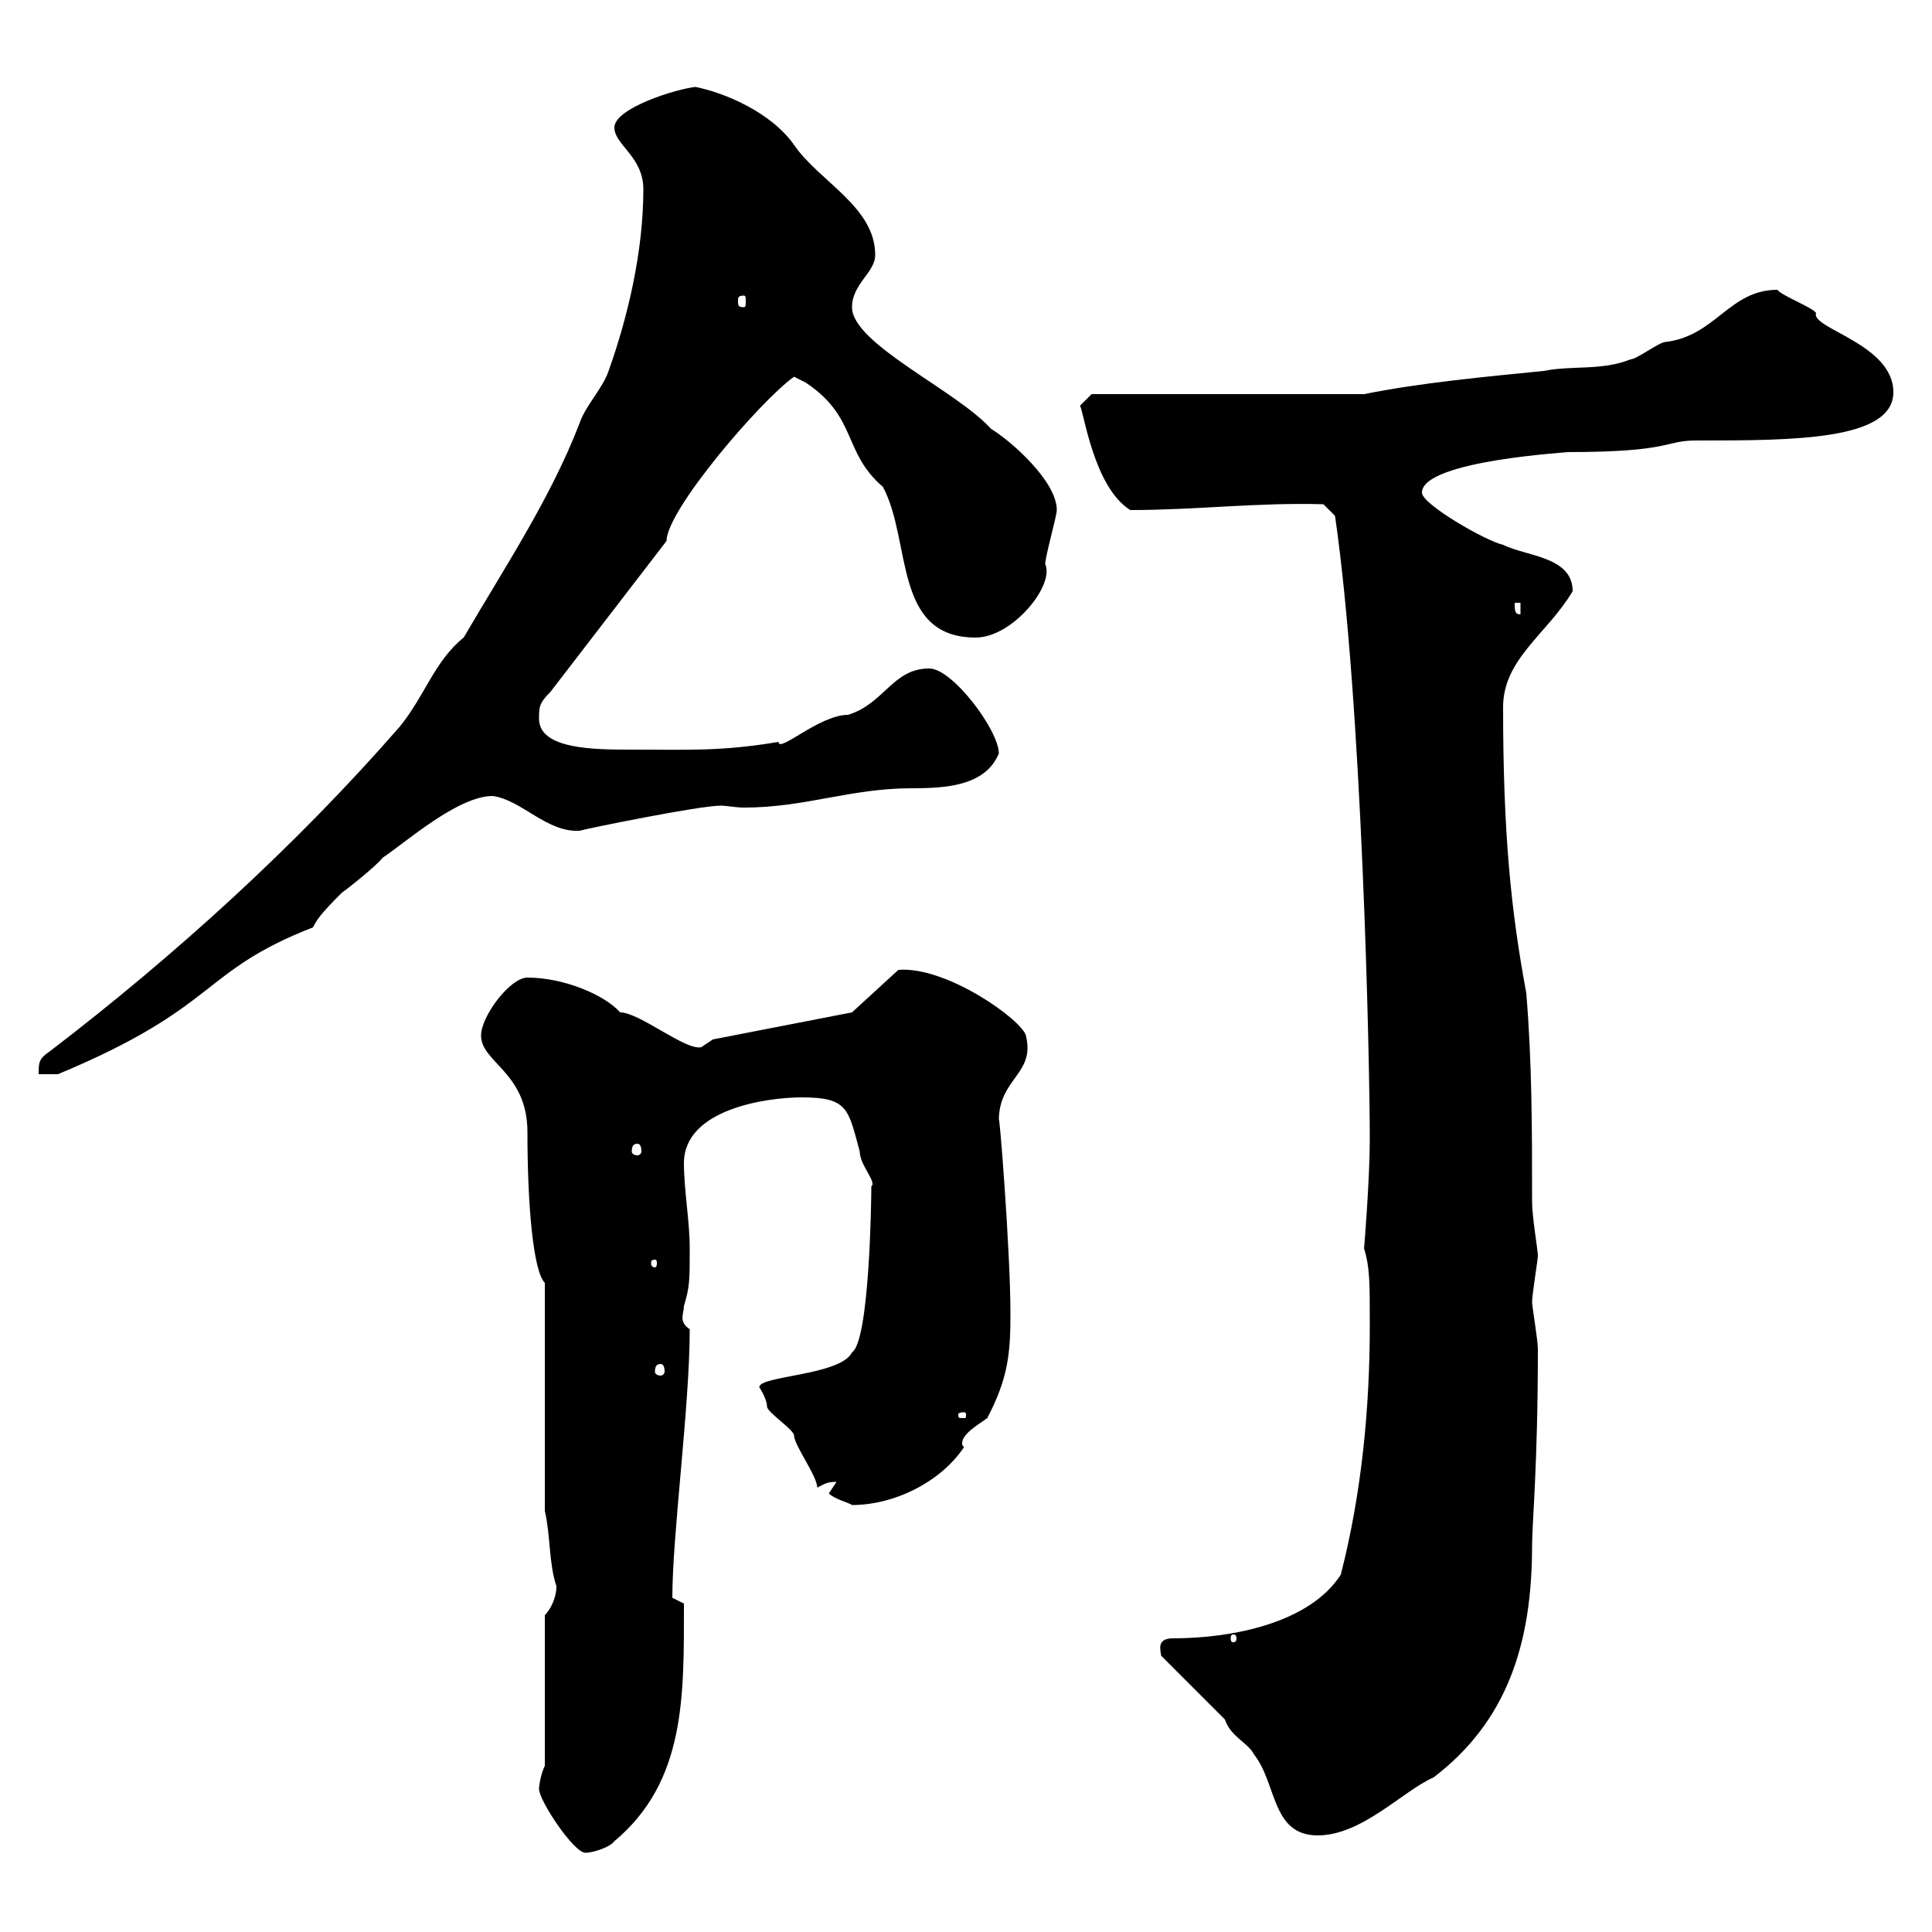 <svg xmlns="http://www.w3.org/2000/svg" xmlns:xlink="http://www.w3.org/1999/xlink" width="300" height="300"><path d="M83.70 277.80C83.70 279.60 89.10 287.70 90.90 287.70C92.10 287.70 94.80 286.80 95.40 285.90C106.50 276.60 106.20 263.40 106.20 249C106.20 249 104.40 248.10 104.40 248.10C104.40 238.20 107.10 218.40 107.10 206.40C105.30 205.20 106.20 204 106.20 202.80C107.10 199.80 107.10 198.90 107.10 193.80C107.10 189.60 106.20 184.80 106.20 180.60C106.20 172.20 119.10 170.40 124.50 170.40C131.70 170.40 131.70 172.20 133.50 178.80C133.50 180.90 136.20 183.60 135.30 184.20C135.30 186.60 135 208.20 132.30 210C130.50 213.60 117.90 213.60 117.90 215.40C117.90 215.40 119.10 217.20 119.10 218.40C119.10 219.30 123.30 222 123.30 222.90C123.30 224.40 126.90 229.20 126.90 231C128.10 230.40 128.40 230.10 129.90 230.10C129.90 230.10 128.70 231.90 128.70 231.90C129.60 232.80 132 233.40 132.30 233.70C138.90 233.70 146.10 230.10 149.70 224.70C149.40 224.40 149.40 224.40 149.40 224.10C149.40 222.60 152.10 221.10 153.30 220.20C156.60 213.90 156.90 210 156.90 204C156.90 194.10 155.10 171.60 155.10 174C155.10 167.40 160.80 166.80 159.30 160.80C158.70 158.40 147 150 139.50 150.60L132.30 157.20L110.70 161.40L108.90 162.60C106.50 163.20 99.30 157.20 96.30 157.20C93.90 154.50 87.60 151.80 81.90 151.80C79.20 151.80 74.70 157.80 74.70 160.80C74.70 165 81.90 166.50 81.90 175.80C81.90 187.20 82.80 197.40 84.60 199.20L84.60 234.60C85.50 238.50 85.20 242.70 86.40 246.30C86.40 248.10 85.50 249.90 84.60 250.80L84.60 274.20C84 275.40 83.70 277.20 83.70 277.80ZM190.20 267C191.10 269.70 193.80 270.60 194.70 272.40C198.30 276.90 197.40 285 204.60 285C211.50 285 217.80 278.10 222.60 276C234 267.30 237.90 255.30 237.90 240C237.90 236.40 238.80 227.70 238.80 209.40C238.80 208.20 237.90 202.80 237.90 202.20C237.90 201 238.80 195.60 238.80 195C238.80 194.10 237.90 189 237.90 186.60C237.90 175.80 237.90 165 237 154.20C234.60 141.30 233.40 129.30 233.40 109.80C233.40 102.30 240.30 98.40 244.20 91.80C244.20 86.40 237 86.40 233.40 84.60C230.70 84 220.80 78.30 220.80 76.50C220.80 71.40 244.80 70.20 243.30 70.20C259.80 70.20 258.30 68.40 263.40 68.40C278.40 68.40 294 68.40 294 60.90C294 53.40 281.10 51 282 48.60C281.40 47.70 276.60 45.90 276 45C268.50 45 266.40 52.20 258.60 53.10C257.70 53.10 254.10 55.80 253.20 55.80C248.70 57.60 244.20 56.70 239.70 57.60C230.70 58.50 220.80 59.40 211.80 61.20L169.50 61.20L167.70 63C168.30 63.90 169.80 75.60 175.50 79.20C185.70 79.20 195.30 78 205.50 78.30L207.30 80.10C211.50 108.90 212.70 164.70 212.70 177C212.70 183 211.80 194.40 211.80 193.80C212.70 196.80 212.70 198.90 212.70 205.80C212.70 218.40 211.50 231.60 208.20 244.50C203.40 252 191.40 254.40 182.10 254.40C179.40 254.40 180.30 256.50 180.30 257.10ZM192 254.40C192 255 191.70 255 191.40 255C191.40 255 191.10 255 191.10 254.40C191.10 253.80 191.40 253.80 191.40 253.80C191.70 253.80 192 253.80 192 254.40ZM149.70 219.30C150 219.30 150 219.60 150 219.60C150 220.20 150 220.20 149.70 220.20C148.80 220.20 148.80 220.20 148.80 219.60C148.80 219.60 148.80 219.30 149.70 219.30ZM102.60 211.80C102.90 211.80 103.20 212.10 103.20 213C103.20 213.30 102.90 213.60 102.60 213.60C102 213.60 101.70 213.30 101.70 213C101.70 212.10 102 211.80 102.60 211.80ZM101.70 195.60C102 195.60 102 195.90 102 196.20C102 196.20 102 196.80 101.70 196.80C101.10 196.80 101.10 196.20 101.10 196.20C101.10 195.90 101.10 195.60 101.70 195.60ZM99 177.60C99.30 177.60 99.60 177.90 99.60 178.80C99.60 179.10 99.30 179.40 99 179.40C98.40 179.40 98.10 179.10 98.10 178.80C98.10 177.90 98.40 177.60 99 177.60ZM72 99C67.50 102.60 66 108 62.10 112.80C45.90 131.40 27 148.50 7.80 163.20C6 164.40 6 165 6 166.80L9 166.80C34.20 156.30 30.90 150.90 48.60 144C49.20 142.80 49.80 141.90 53.10 138.60C54 138 58.50 134.40 59.40 133.20C63 130.80 71.10 123.60 76.50 123.60C81 124.20 84.90 129.30 90 129C90.90 128.70 108.60 125.10 111.90 125.10C112.80 125.10 114.30 125.40 115.50 125.40C125.10 125.40 132 122.40 141.60 122.40C146.70 122.40 153 122.10 155.10 117C155.10 113.40 147.90 103.80 144.30 103.80C138.60 103.80 137.40 109.20 131.70 111C127.20 111 120.90 117 120.90 115.20C111.90 116.70 107.10 116.40 98.10 116.40C92.40 116.40 83.70 116.40 83.70 111.60C83.70 109.80 83.70 109.20 85.50 107.40L103.50 84C103.50 79.20 118.20 62.10 123.30 58.50C123.30 58.50 125.10 59.40 125.10 59.40C133.20 64.80 130.80 70.20 137.10 75.60C141.60 84 138.60 99 151.50 99C157.20 99 163.80 90.90 162.30 87.60C162.30 86.40 164.10 80.10 164.10 79.20C164.10 74.70 156.90 68.40 153.90 66.60C148.50 60.60 132.30 53.40 132.30 47.70C132.30 44.10 135.90 42.30 135.90 39.60C135.90 32.10 127.20 28.20 123.30 22.50C119.70 17.40 112.50 14.40 108 13.50C105 13.80 95.40 16.80 95.40 19.80C95.40 22.50 99.90 24.30 99.90 29.40C99.90 39 97.50 49.20 94.50 57.60C93.60 60.30 90.90 63 90 65.70C85.50 77.40 78.30 88.20 72 99ZM235.20 93.60L236.10 93.60L236.10 95.40C235.20 95.40 235.20 94.80 235.20 93.60ZM115.50 45.90C115.80 45.90 115.80 46.20 115.80 46.80C115.80 47.40 115.80 47.70 115.50 47.70C114.60 47.70 114.60 47.40 114.60 46.80C114.60 46.20 114.60 45.90 115.50 45.90Z"/></svg>